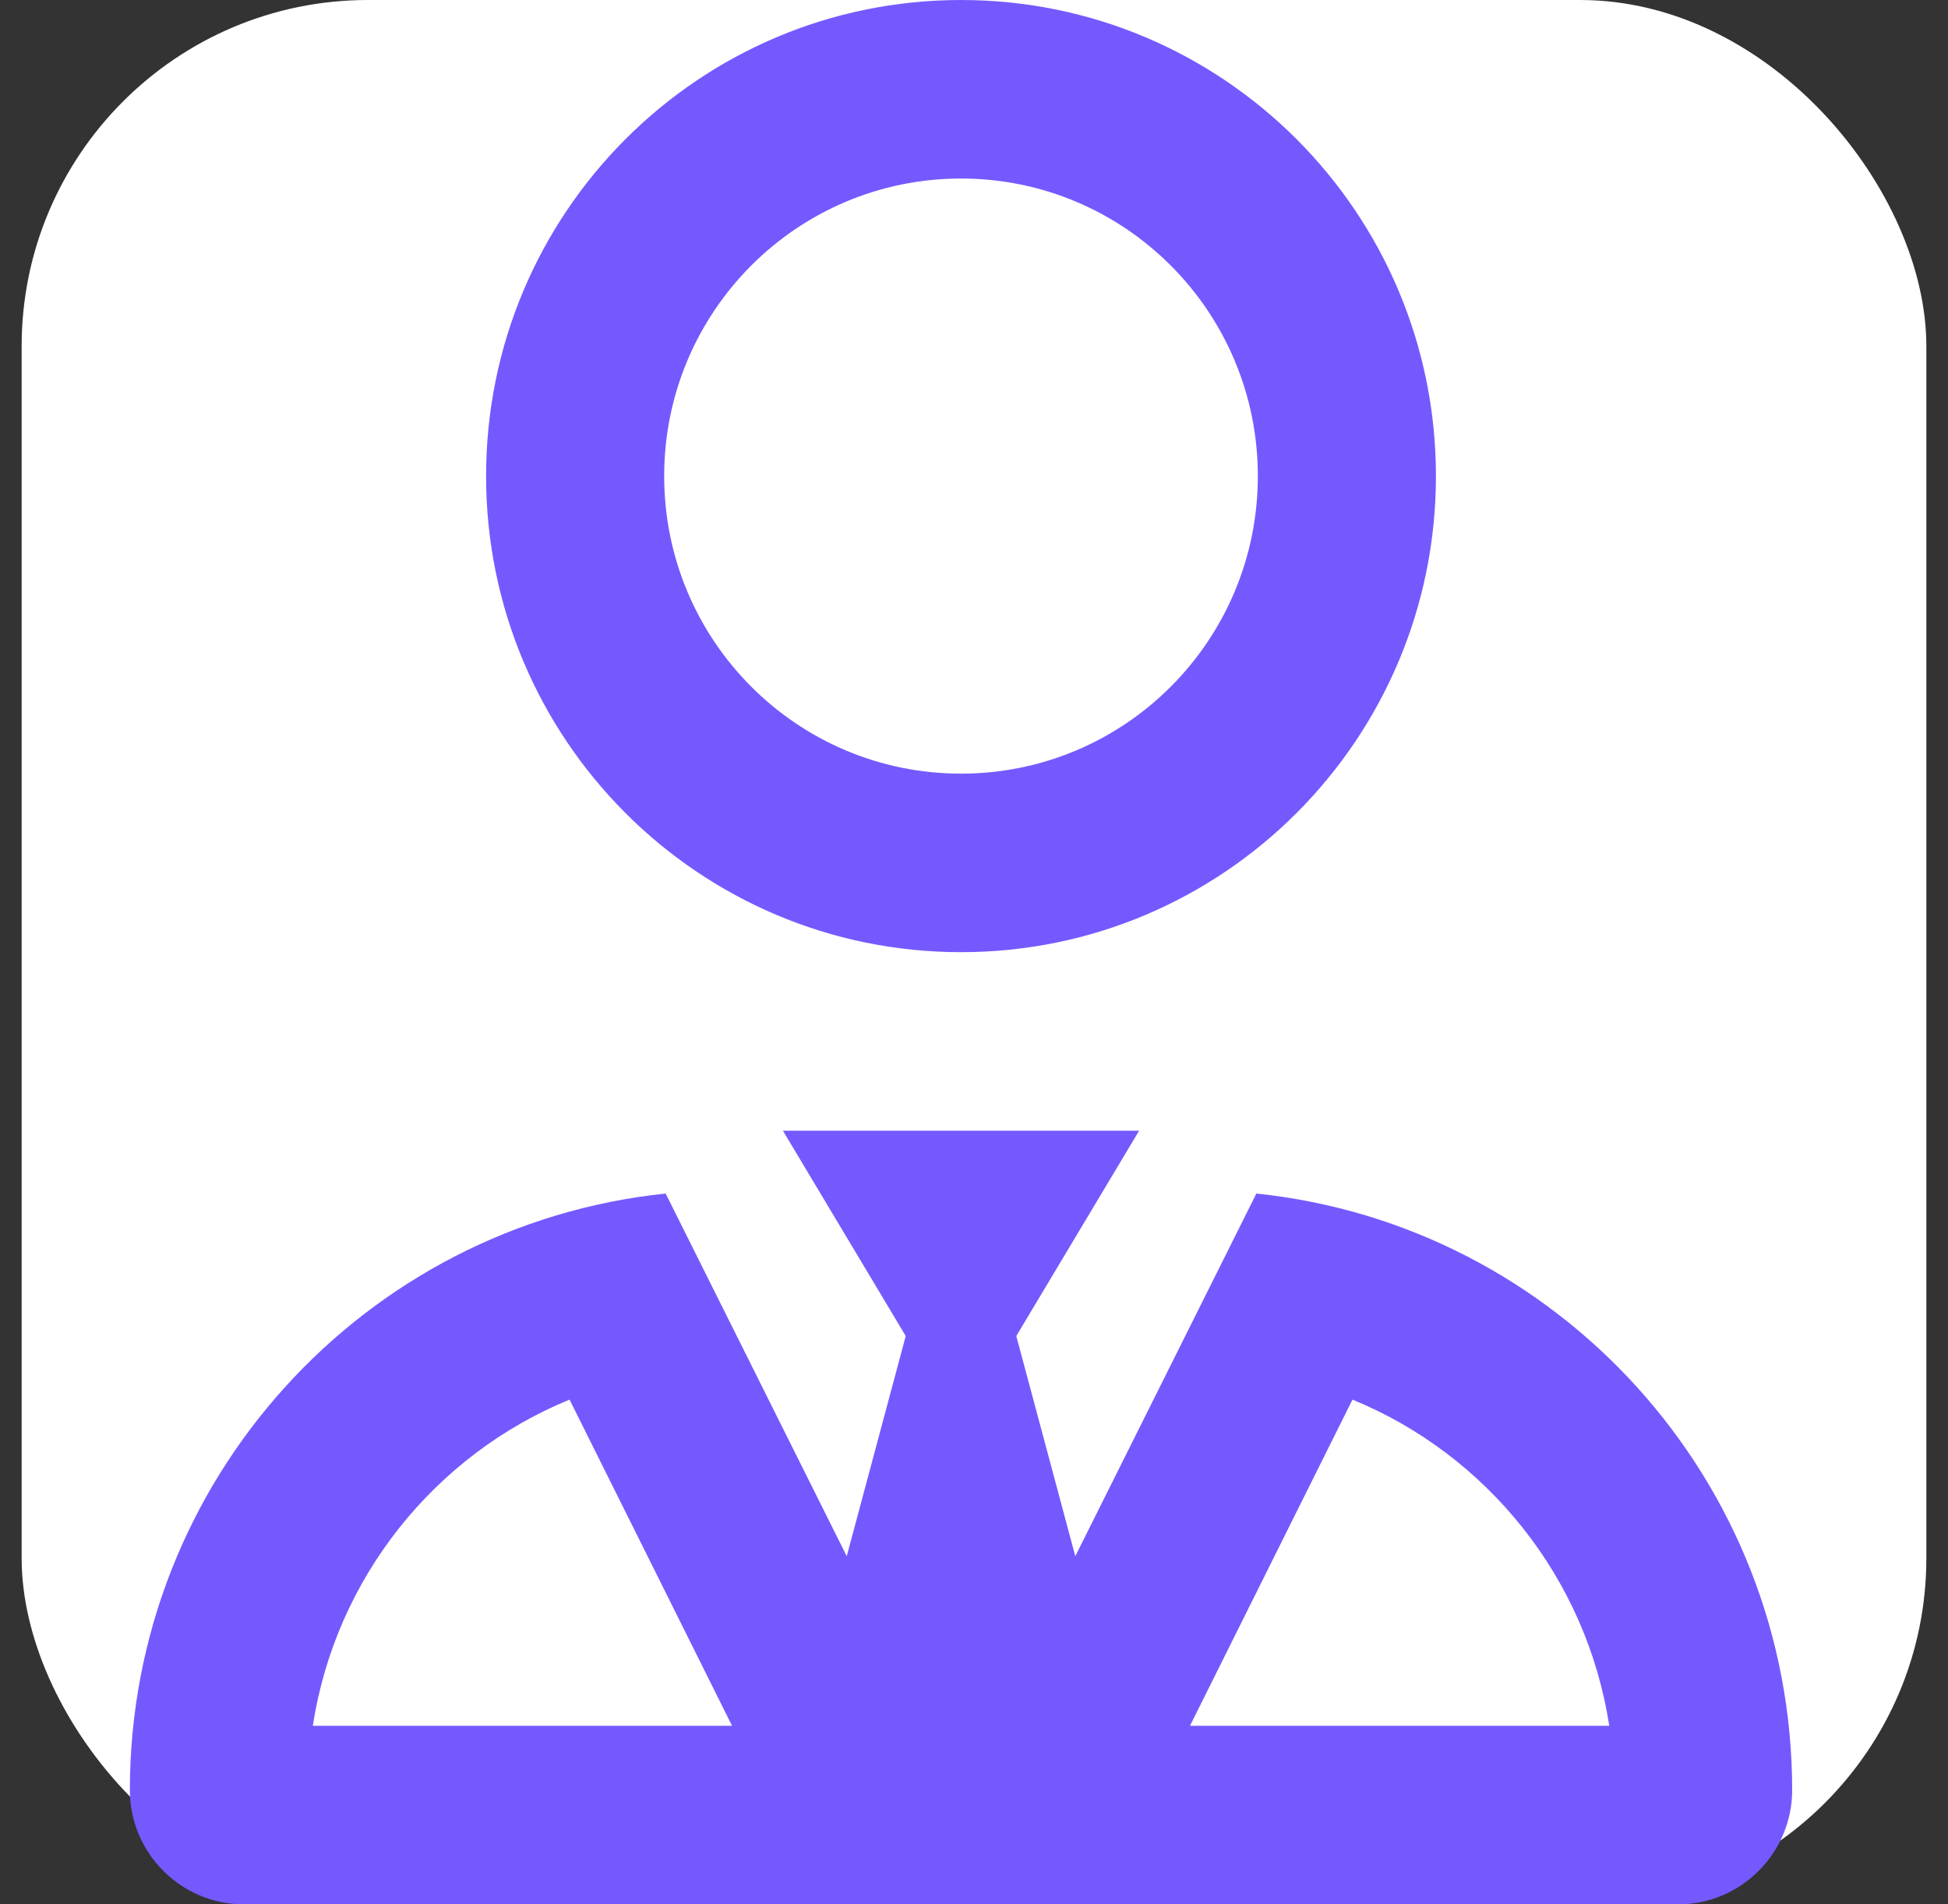 <svg width="45" height="44" viewBox="0 0 45 44" fill="none" xmlns="http://www.w3.org/2000/svg">
<rect x="0" y="0" width="45" height="44" fill="#333333" stroke="none"/>
<rect x="0.5" width="44" height="44" rx="8" fill="white"/>
<path d="M11.229 11C11.229 4.925 16.14 0 22.2 0C28.26 0 33.171 4.925 33.171 11C33.171 17.076 28.26 22 22.2 22C16.14 22 11.229 17.076 11.229 11ZM29.057 11C29.057 7.203 25.989 4.125 22.2 4.125C18.411 4.125 15.343 7.203 15.343 11C15.343 14.798 18.411 17.875 22.2 17.875C25.989 17.875 29.057 14.798 29.057 11ZM20.923 30.869L18.086 26.125H26.314L23.477 30.869L24.84 35.956L29.023 27.577C35.974 28.299 41.4 34.194 41.4 41.362C41.4 42.814 40.217 44 38.769 44H5.633C4.179 44 3 42.814 3 41.362C3 34.194 8.424 28.299 15.377 27.577L19.56 35.956L20.923 30.869ZM31.243 32.338L27.489 39.875H37.174C36.651 36.455 34.346 33.61 31.243 32.338ZM7.227 39.875H16.911L13.157 32.338C10.053 33.61 7.749 36.455 7.227 39.875Z" fill="#7559FF"/>
</svg>
